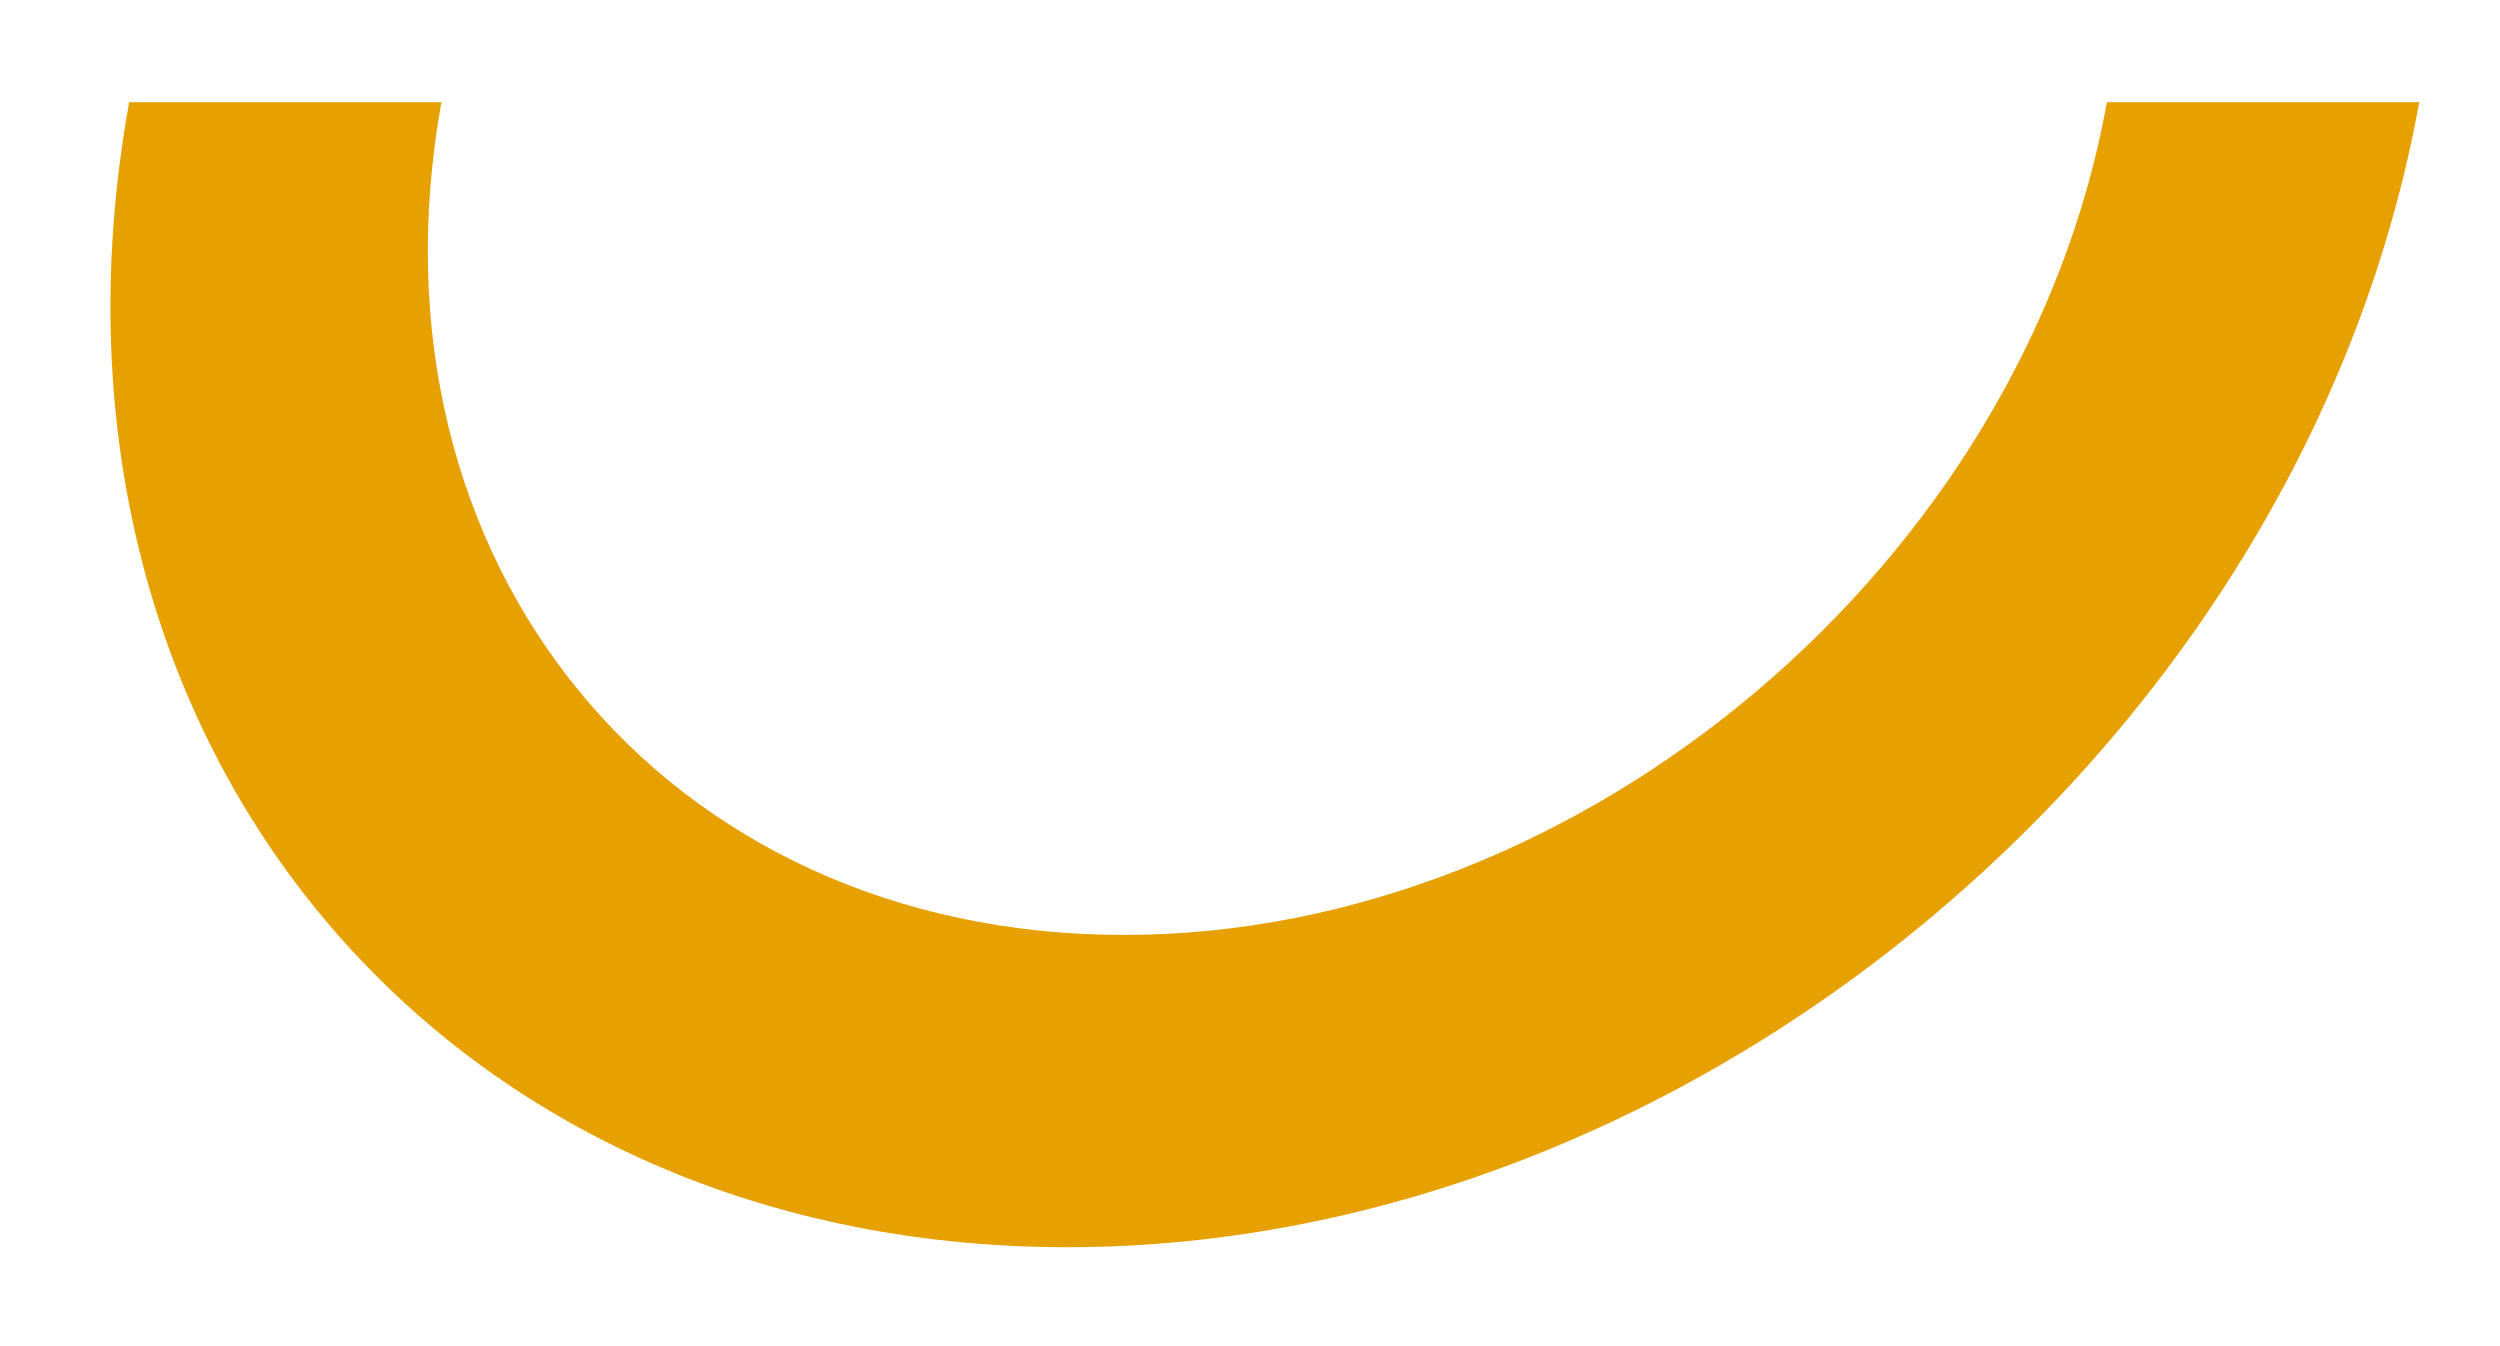 <?xml version="1.0" encoding="UTF-8"?>
<svg data-bbox="13.425 12.42 280.655 139.19" viewBox="0 0 303.9 163.64" xmlns="http://www.w3.org/2000/svg" data-type="color">
    <g>
        <path d="M294.08 12.42c-13.88 76.87-87.44 139.19-164.32 139.19S1.82 89.3 15.7 12.42h37.96c-10.09 55.91 27.05 101.23 82.96 101.23s109.41-45.32 119.5-101.23z" fill="#e6a100" fill-rule="evenodd" data-color="1"/>
    </g>
</svg>
